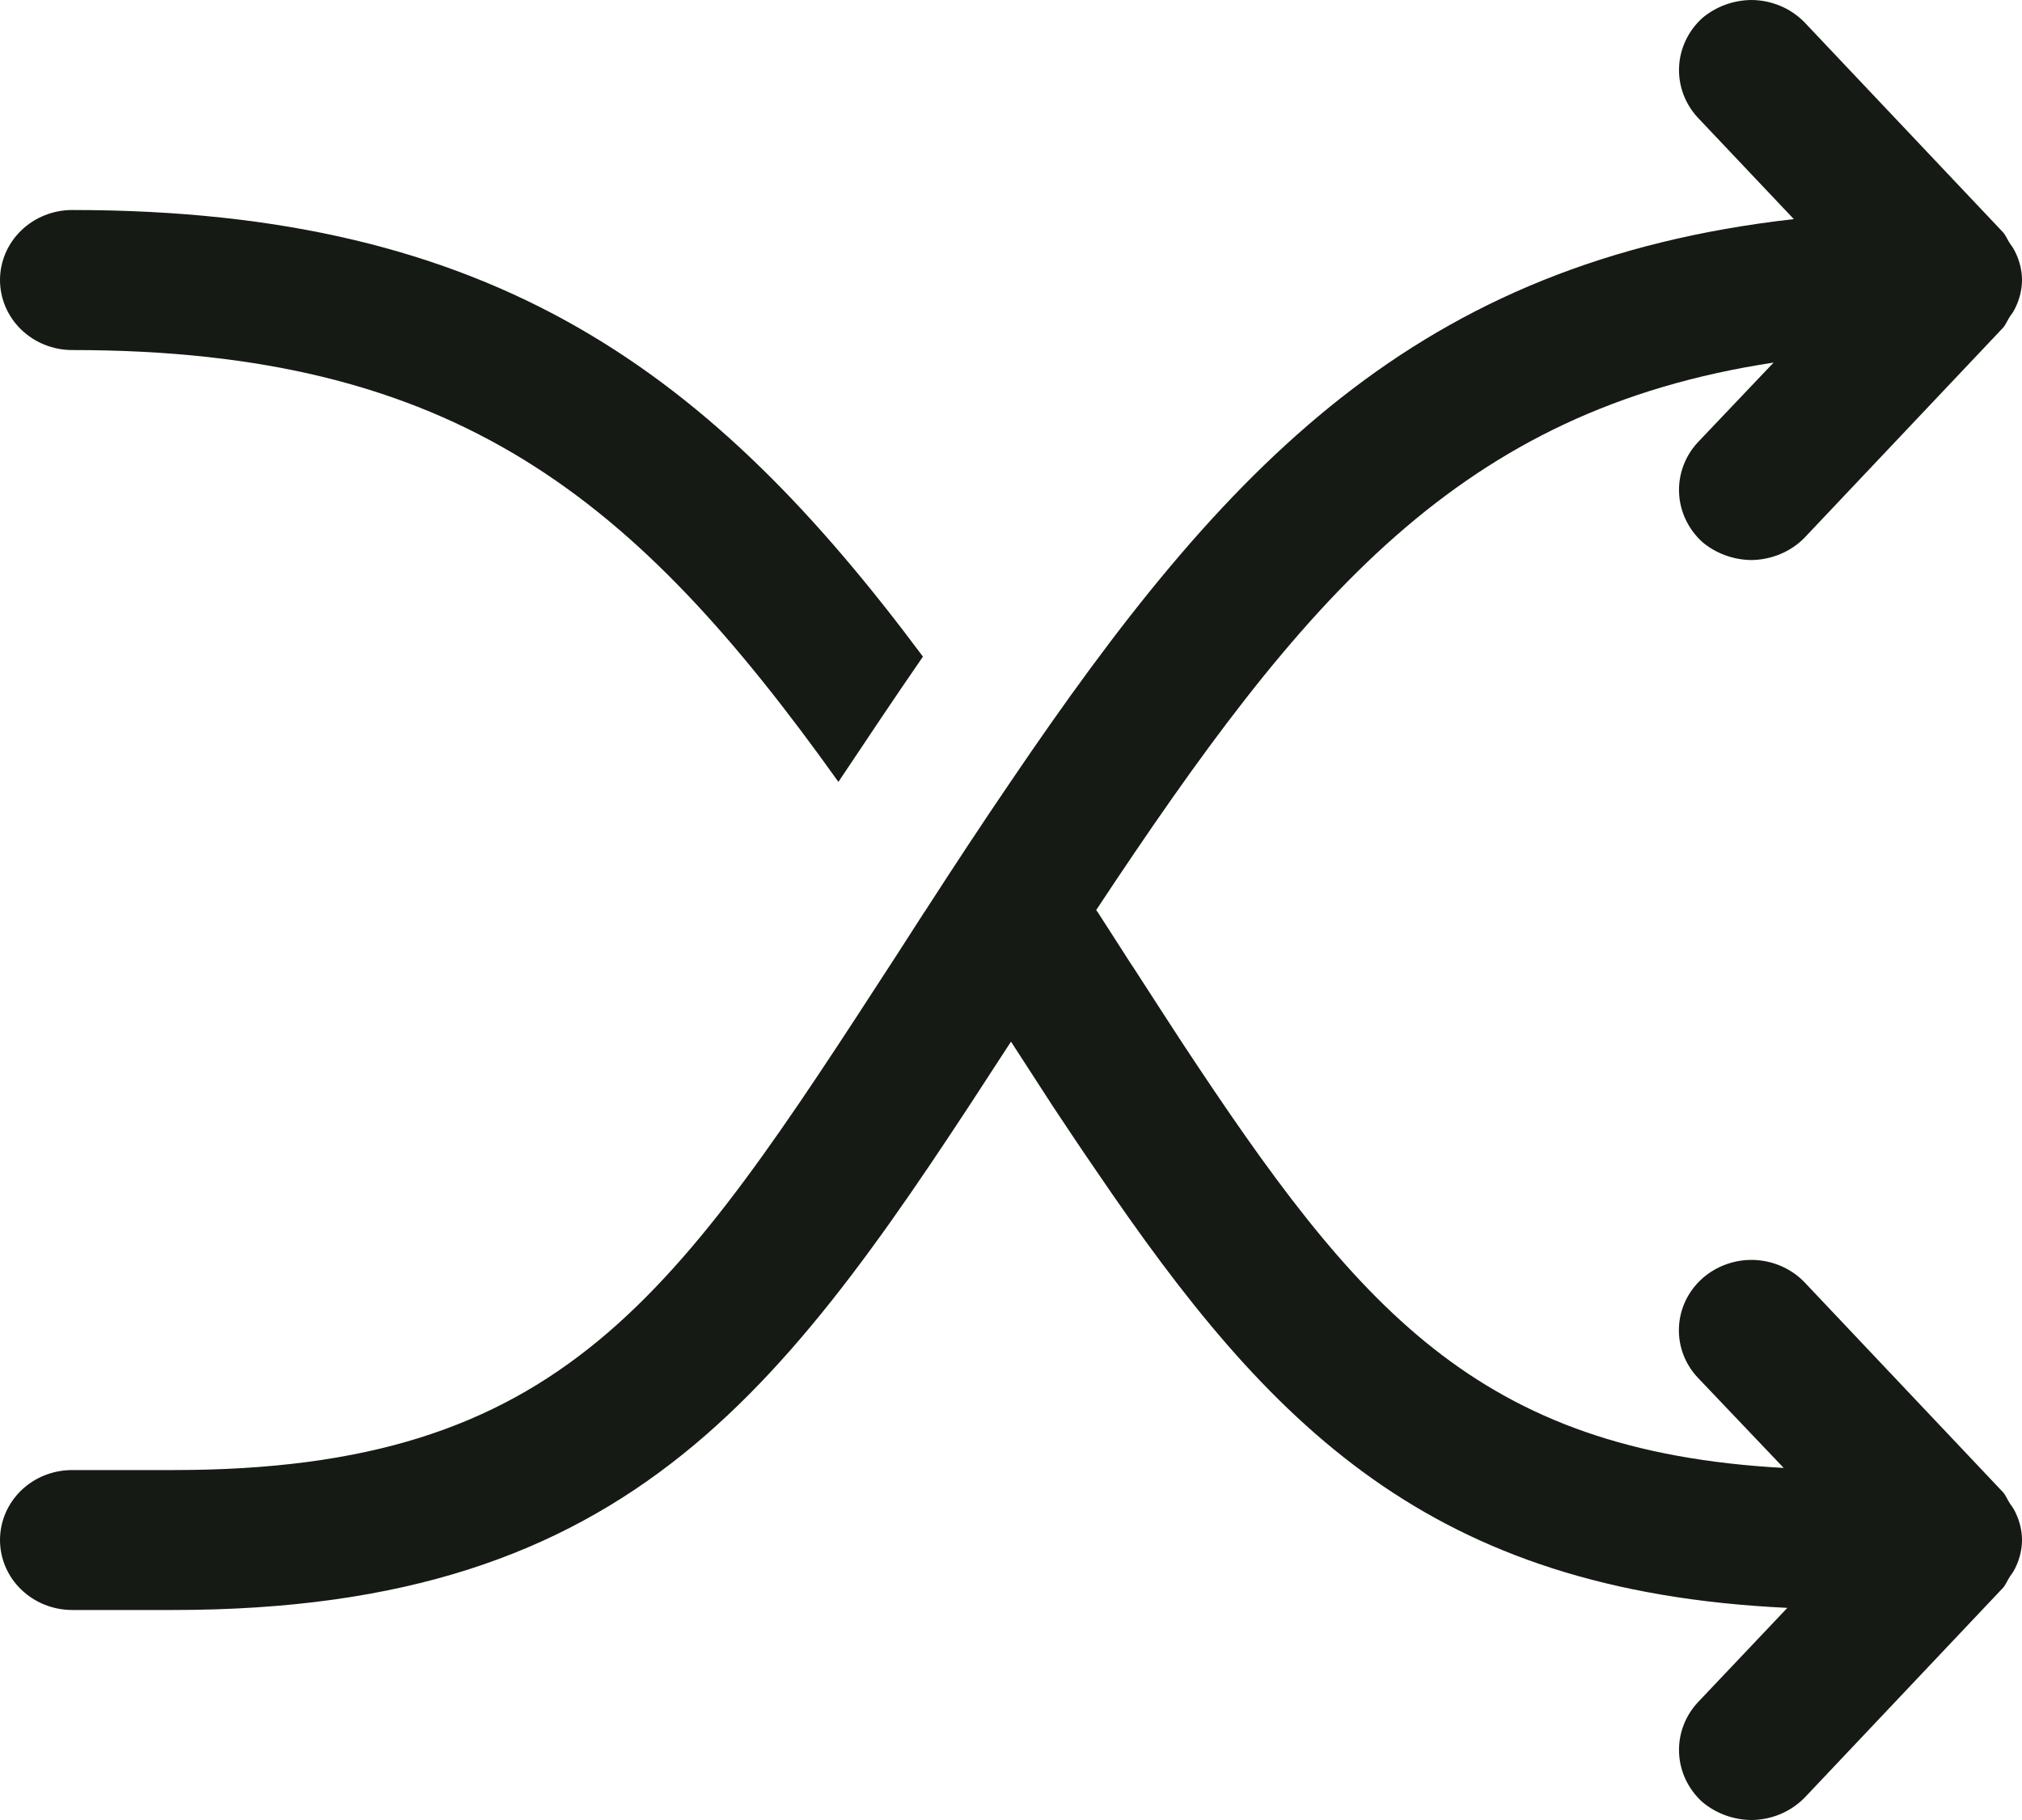 <svg xmlns="http://www.w3.org/2000/svg" fill="none" viewBox="0 0 20 18" height="18" width="20">
<path fill="#161A14" d="M19.943 2.513C19.928 2.479 19.909 2.446 19.886 2.416C19.857 2.375 19.843 2.333 19.814 2.299L17.85 0.222C17.782 0.152 17.7 0.096 17.609 0.058C17.518 0.02 17.42 0 17.321 6.10352e-05C17.143 0.002 16.97 0.066 16.836 0.18C16.698 0.306 16.616 0.48 16.608 0.663C16.6 0.847 16.666 1.026 16.793 1.163L17.743 2.167C14.014 2.589 12.121 4.597 10 7.726C9.721 8.135 9.443 8.557 9.157 9C9.15 9.014 9.136 9.028 9.129 9.042L8.871 9.443C6.671 12.835 5.571 14.539 1.714 14.539H0.714C0.525 14.539 0.343 14.611 0.209 14.741C0.075 14.871 0 15.047 0 15.231C0 15.414 0.075 15.591 0.209 15.72C0.343 15.85 0.525 15.923 0.714 15.923H1.714C6.3 15.923 7.8 13.694 10 10.302C10.143 10.523 10.286 10.745 10.421 10.952C10.564 11.167 10.707 11.382 10.85 11.589C12.557 14.102 14.136 15.736 17.679 15.902L16.793 16.837C16.666 16.974 16.6 17.153 16.608 17.337C16.616 17.521 16.698 17.694 16.836 17.82C16.97 17.934 17.143 17.998 17.321 18C17.42 18 17.518 17.98 17.609 17.942C17.7 17.904 17.782 17.848 17.85 17.779L19.814 15.702C19.843 15.667 19.857 15.625 19.886 15.584C19.909 15.554 19.928 15.521 19.943 15.487C19.979 15.408 19.998 15.324 20 15.238V15.224C19.998 15.138 19.979 15.053 19.943 14.975C19.928 14.94 19.909 14.908 19.886 14.878C19.857 14.836 19.843 14.795 19.814 14.76L17.85 12.683C17.721 12.548 17.542 12.469 17.352 12.461C17.163 12.454 16.978 12.52 16.838 12.644C16.698 12.769 16.615 12.942 16.607 13.125C16.598 13.309 16.665 13.489 16.793 13.625L17.643 14.518C14.614 14.352 13.429 12.946 11.686 10.302C11.55 10.094 11.407 9.872 11.264 9.651C11.221 9.582 11.171 9.512 11.129 9.443L10.871 9.042C10.864 9.028 10.85 9.014 10.843 9C12.9 5.892 14.443 4.057 17.543 3.586L16.793 4.375C16.666 4.512 16.6 4.692 16.608 4.875C16.616 5.059 16.698 5.232 16.836 5.359C16.97 5.473 17.143 5.536 17.321 5.539C17.42 5.538 17.518 5.518 17.609 5.48C17.7 5.442 17.782 5.387 17.85 5.317L19.814 3.24C19.843 3.205 19.857 3.164 19.886 3.122C19.909 3.093 19.928 3.06 19.943 3.025C19.979 2.947 19.998 2.862 20 2.776V2.762C19.998 2.676 19.979 2.592 19.943 2.513Z"></path>
<path fill="#161A14" d="M0.714 3.462C4.514 3.462 6.286 4.922 8.293 7.733C8.579 7.304 8.857 6.888 9.129 6.494C7.05 3.704 4.914 2.077 0.714 2.077C0.525 2.077 0.343 2.15 0.209 2.28C0.075 2.41 0 2.586 0 2.769C0 2.953 0.075 3.129 0.209 3.259C0.343 3.389 0.525 3.462 0.714 3.462Z"></path>
</svg>
